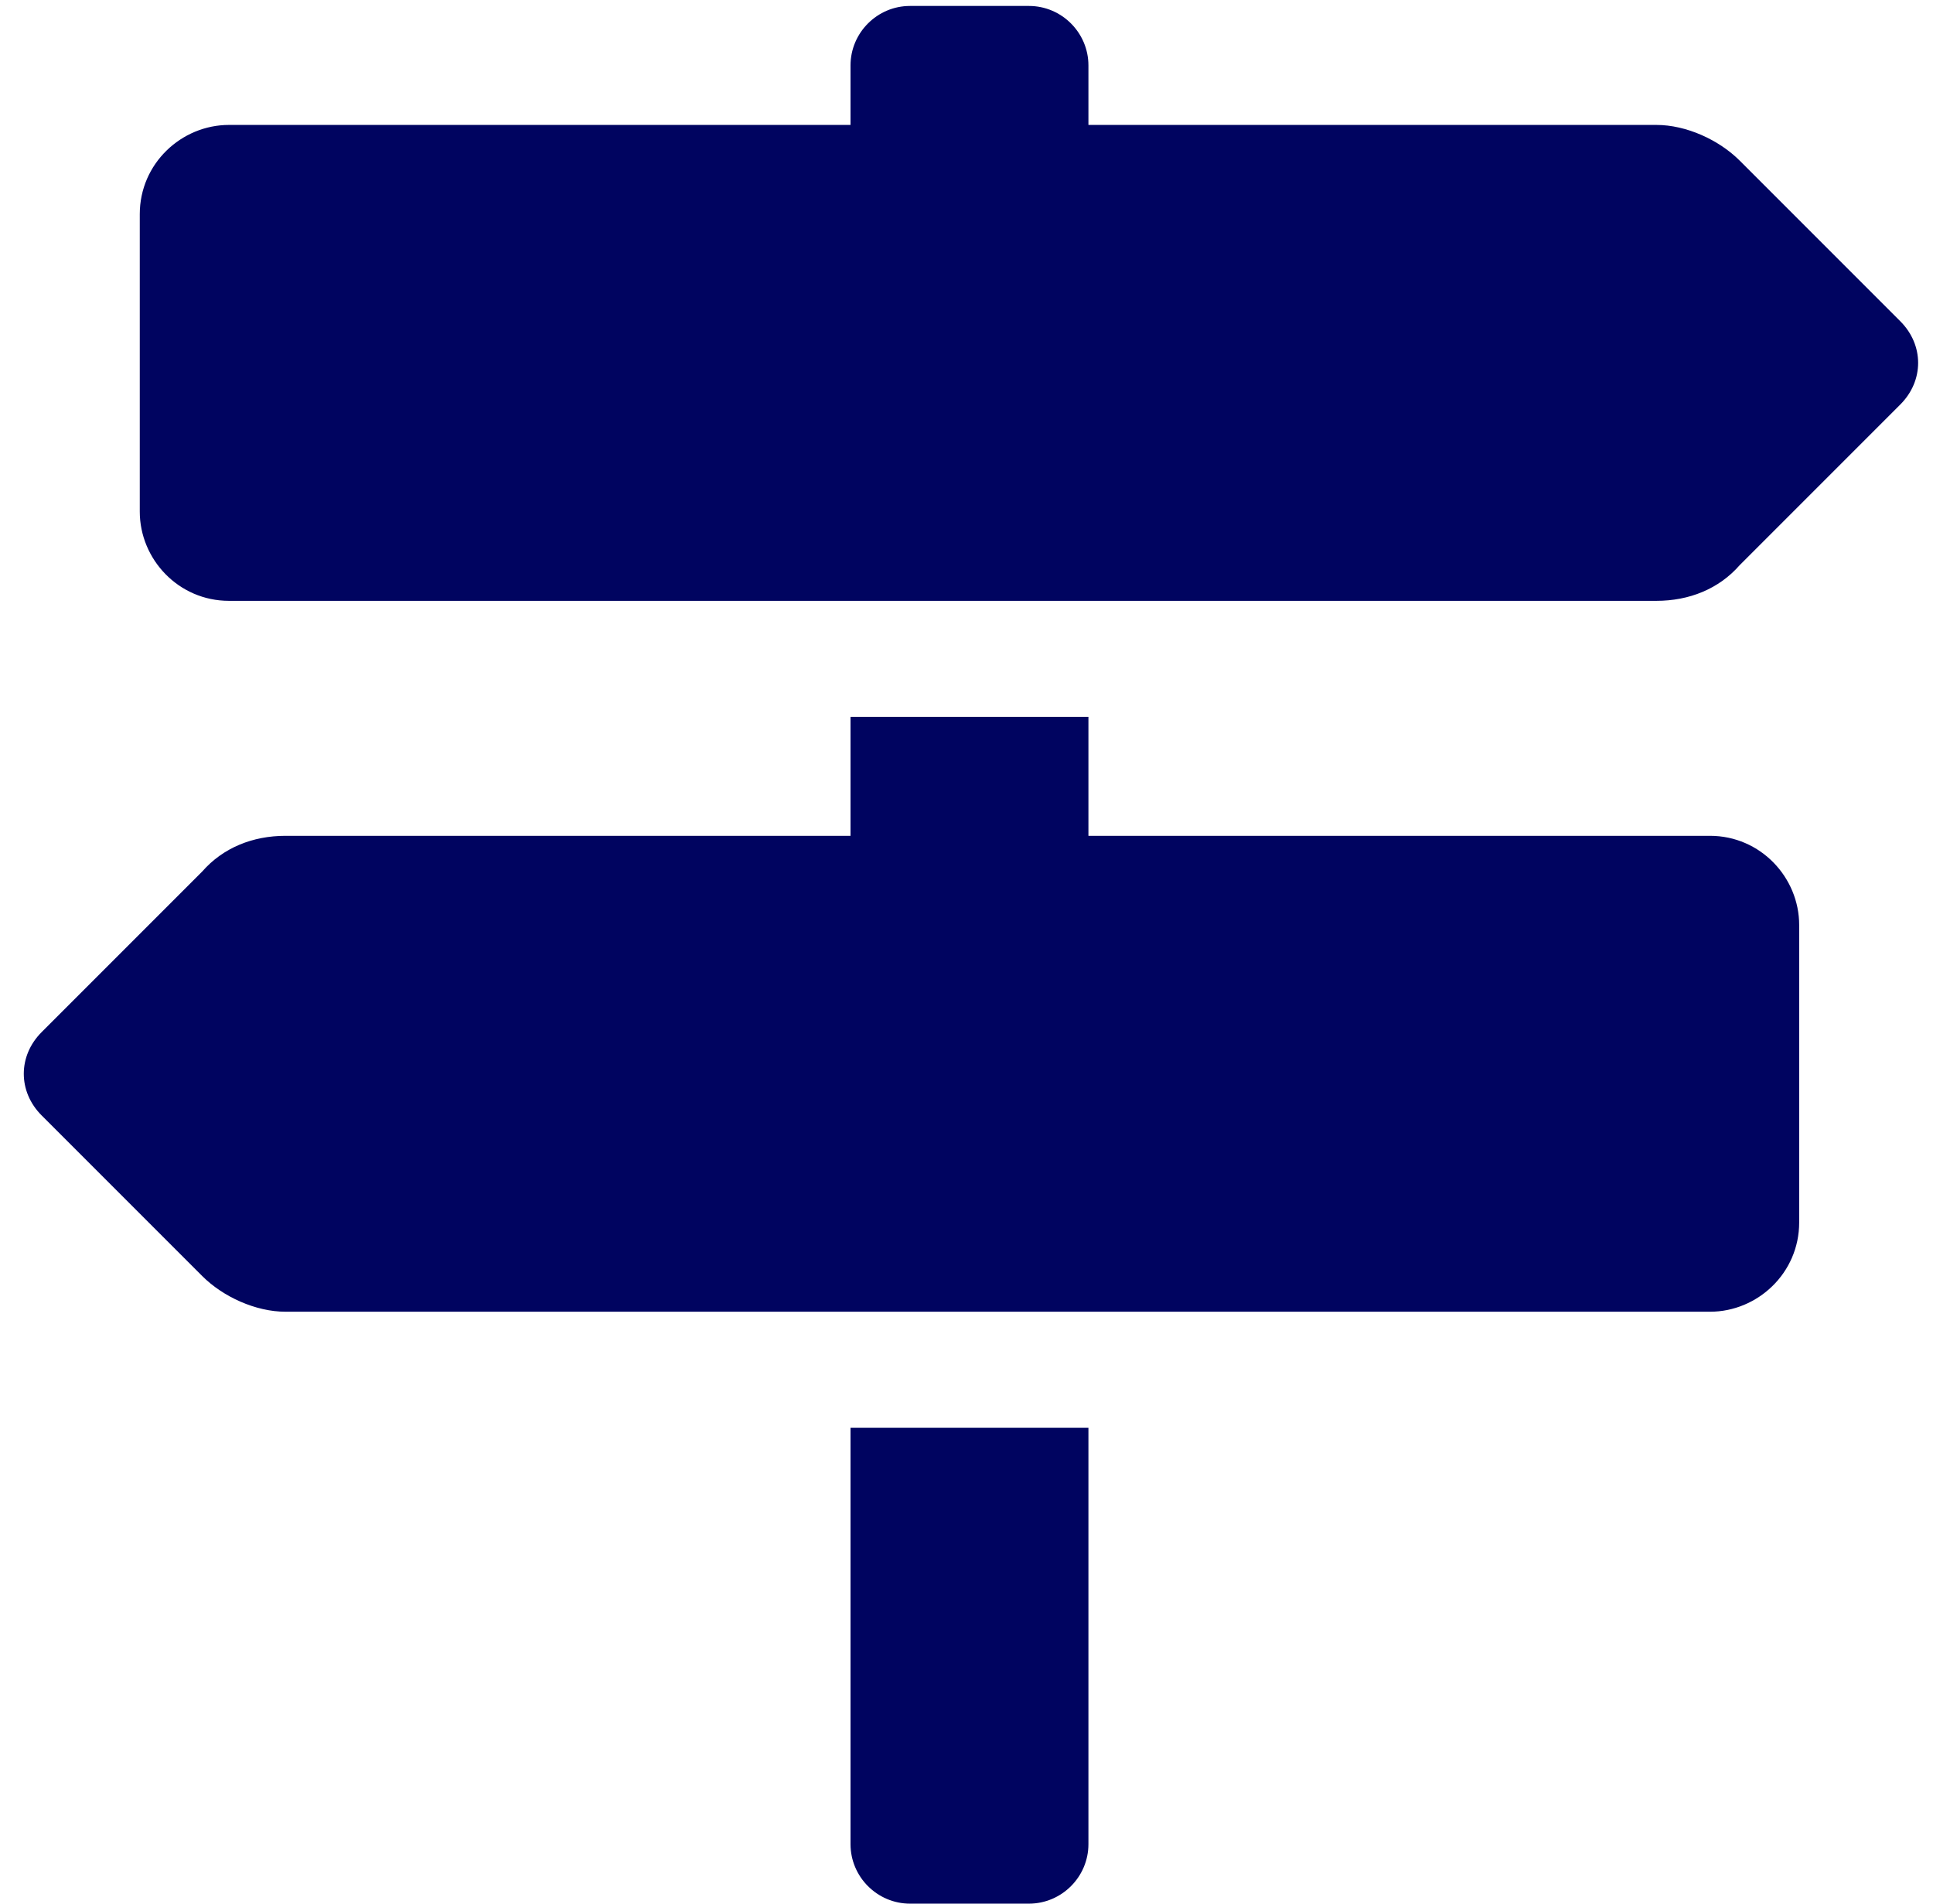 <?xml version="1.0" encoding="UTF-8"?> <!-- Generator: Adobe Illustrator 25.2.1, SVG Export Plug-In . SVG Version: 6.00 Build 0) --> <svg xmlns="http://www.w3.org/2000/svg" xmlns:xlink="http://www.w3.org/1999/xlink" version="1.1" id="Ebene_1" x="0px" y="0px" viewBox="0 0 65 64" style="enable-background:new 0 0 65 64;" xml:space="preserve"> <style type="text/css"> .st0{fill:#000460;} </style> <path id="map-signs" class="st0" d="M55.7,20.2c1.1,0,2.1-0.4,2.8-1.2l5.4-5.4c0.8-0.8,0.8-2,0-2.8l-5.4-5.4 c-0.7-0.7-1.8-1.2-2.8-1.2H36.6v-2c0-1.1-0.9-2-2-2h-4c-1.1,0-2,0.9-2,2v2H7.7c-1.6,0-3,1.3-3,3v10c0,1.6,1.3,3,3,3H55.7z M57.5,44.1c1.6,0,3-1.3,3-3v-10c0-1.6-1.3-3-3-3H36.6v-4h-8v4H9.6c-1.1,0-2.1,0.4-2.8,1.2l-5.4,5.4c-0.8,0.8-0.8,2,0,2.8l5.4,5.4 c0.7,0.7,1.8,1.2,2.8,1.2H57.5z M34.6,64c1.1,0,2-0.9,2-2V48h-8V62c0,1.1,0.9,2,2,2H34.6z"></path> </svg> 